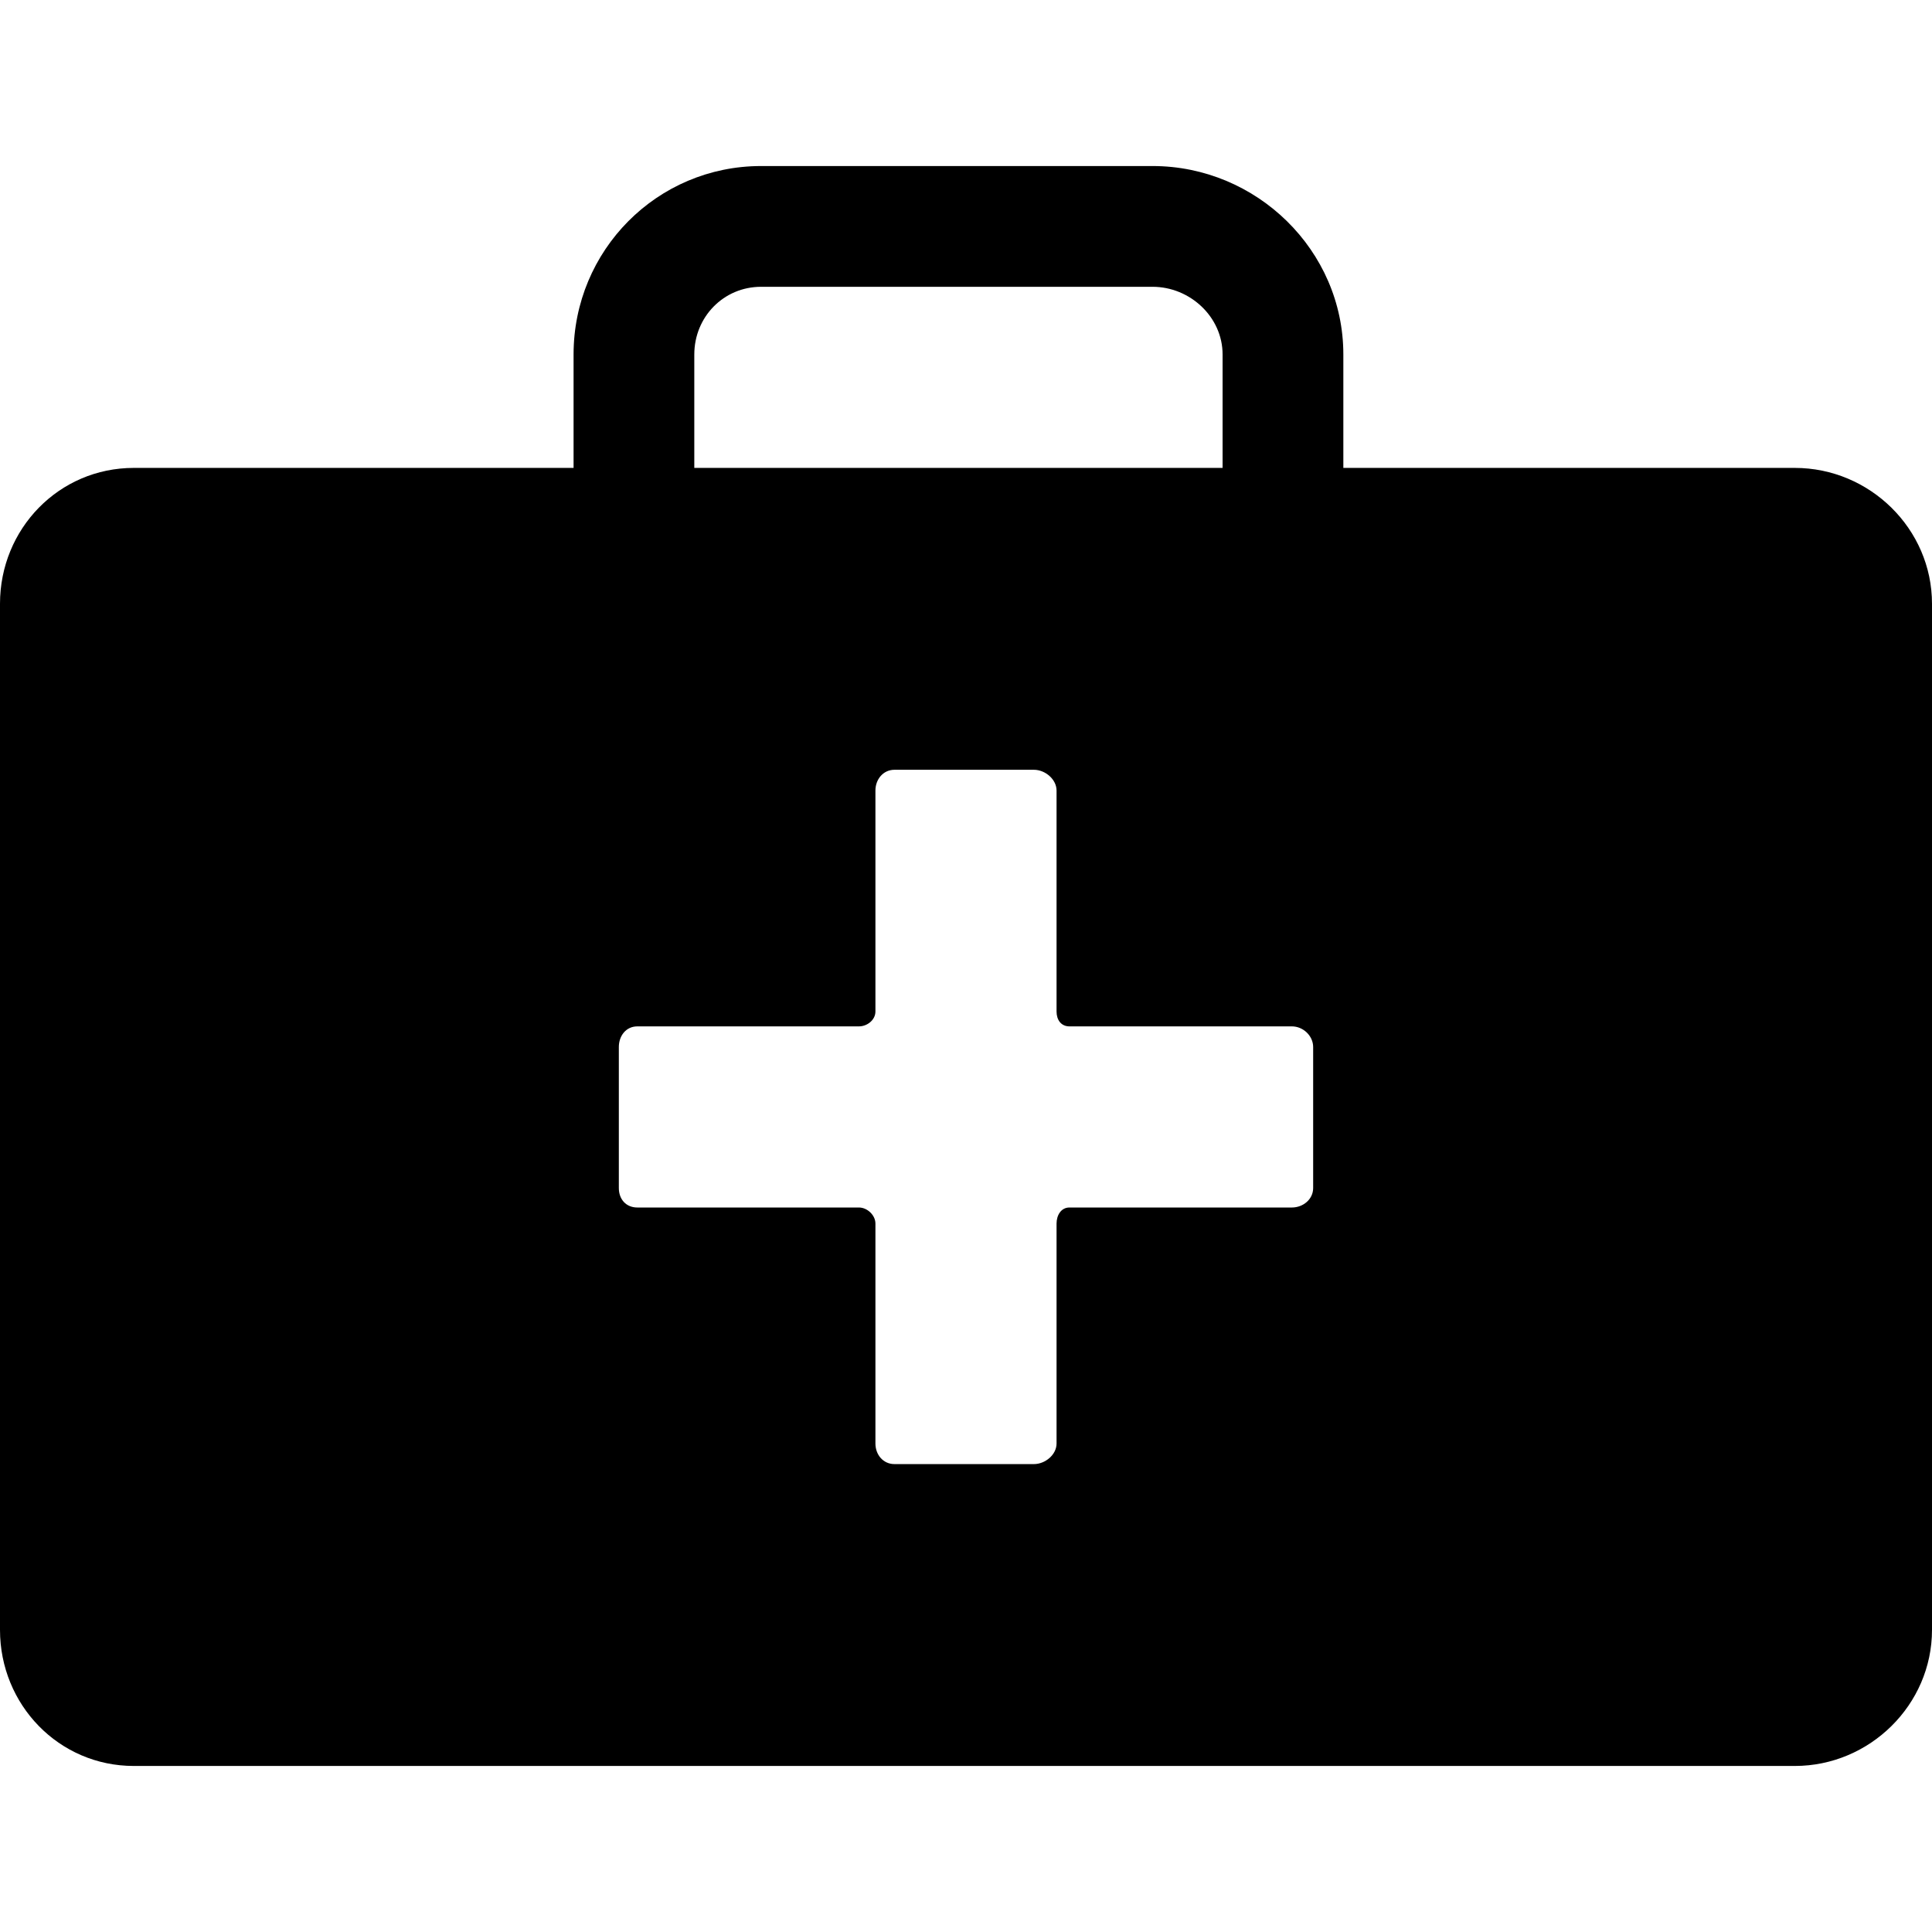 <?xml version="1.0" encoding="iso-8859-1"?>
<!-- Uploaded to: SVG Repo, www.svgrepo.com, Generator: SVG Repo Mixer Tools -->
<svg fill="#000000" height="800px" width="800px" version="1.1" id="Layer_1" xmlns="http://www.w3.org/2000/svg" xmlns:xlink="http://www.w3.org/1999/xlink" 
	 viewBox="0 0 500 500" xml:space="preserve">
<g>
	<g>
		<path d="M464.496,121.094h-116.84V91.73c0-26.928-22.436-48.76-49.376-48.76H196.968c-26.928,0-48.528,21.832-48.528,48.76v29.364
			H34.628C15.244,121.094,0,136.862,0,156.25v265.564c0,19.384,15.244,35.216,34.628,35.216h429.868
			c19.384,0,35.504-15.832,35.504-35.216V156.25C500,136.866,483.88,121.094,464.496,121.094z M179.684,91.73
			c0.004-9.7,7.584-17.508,17.284-17.508H298.28c9.704,0,18.124,7.812,18.124,17.508v29.364h-136.72V91.73z M339.844,307.462
			c0,2.916-2.592,5.04-5.508,5.04h-57.564c-2.16,0-3.336,1.996-3.336,4.152v56.92c0,2.916-2.944,5.332-5.86,5.332h-36.088
			c-2.916,0-4.928-2.416-4.928-5.332v-56.92c0.004-2.156-2.104-4.152-4.26-4.152h-57.36c-2.912,0-4.784-2.124-4.784-5.04v-36.488
			c0-2.916,1.872-5.348,4.784-5.348h57.356c2.16,0,4.264-1.684,4.264-3.84v-57.184c0-2.916,2.012-5.384,4.928-5.384h36.088
			c2.916,0,5.86,2.464,5.86,5.384v57.184c0,2.156,1.176,3.84,3.336,3.84h57.564c2.916,0,5.508,2.436,5.508,5.348V307.462z"/>
	</g>
</g>
</svg>